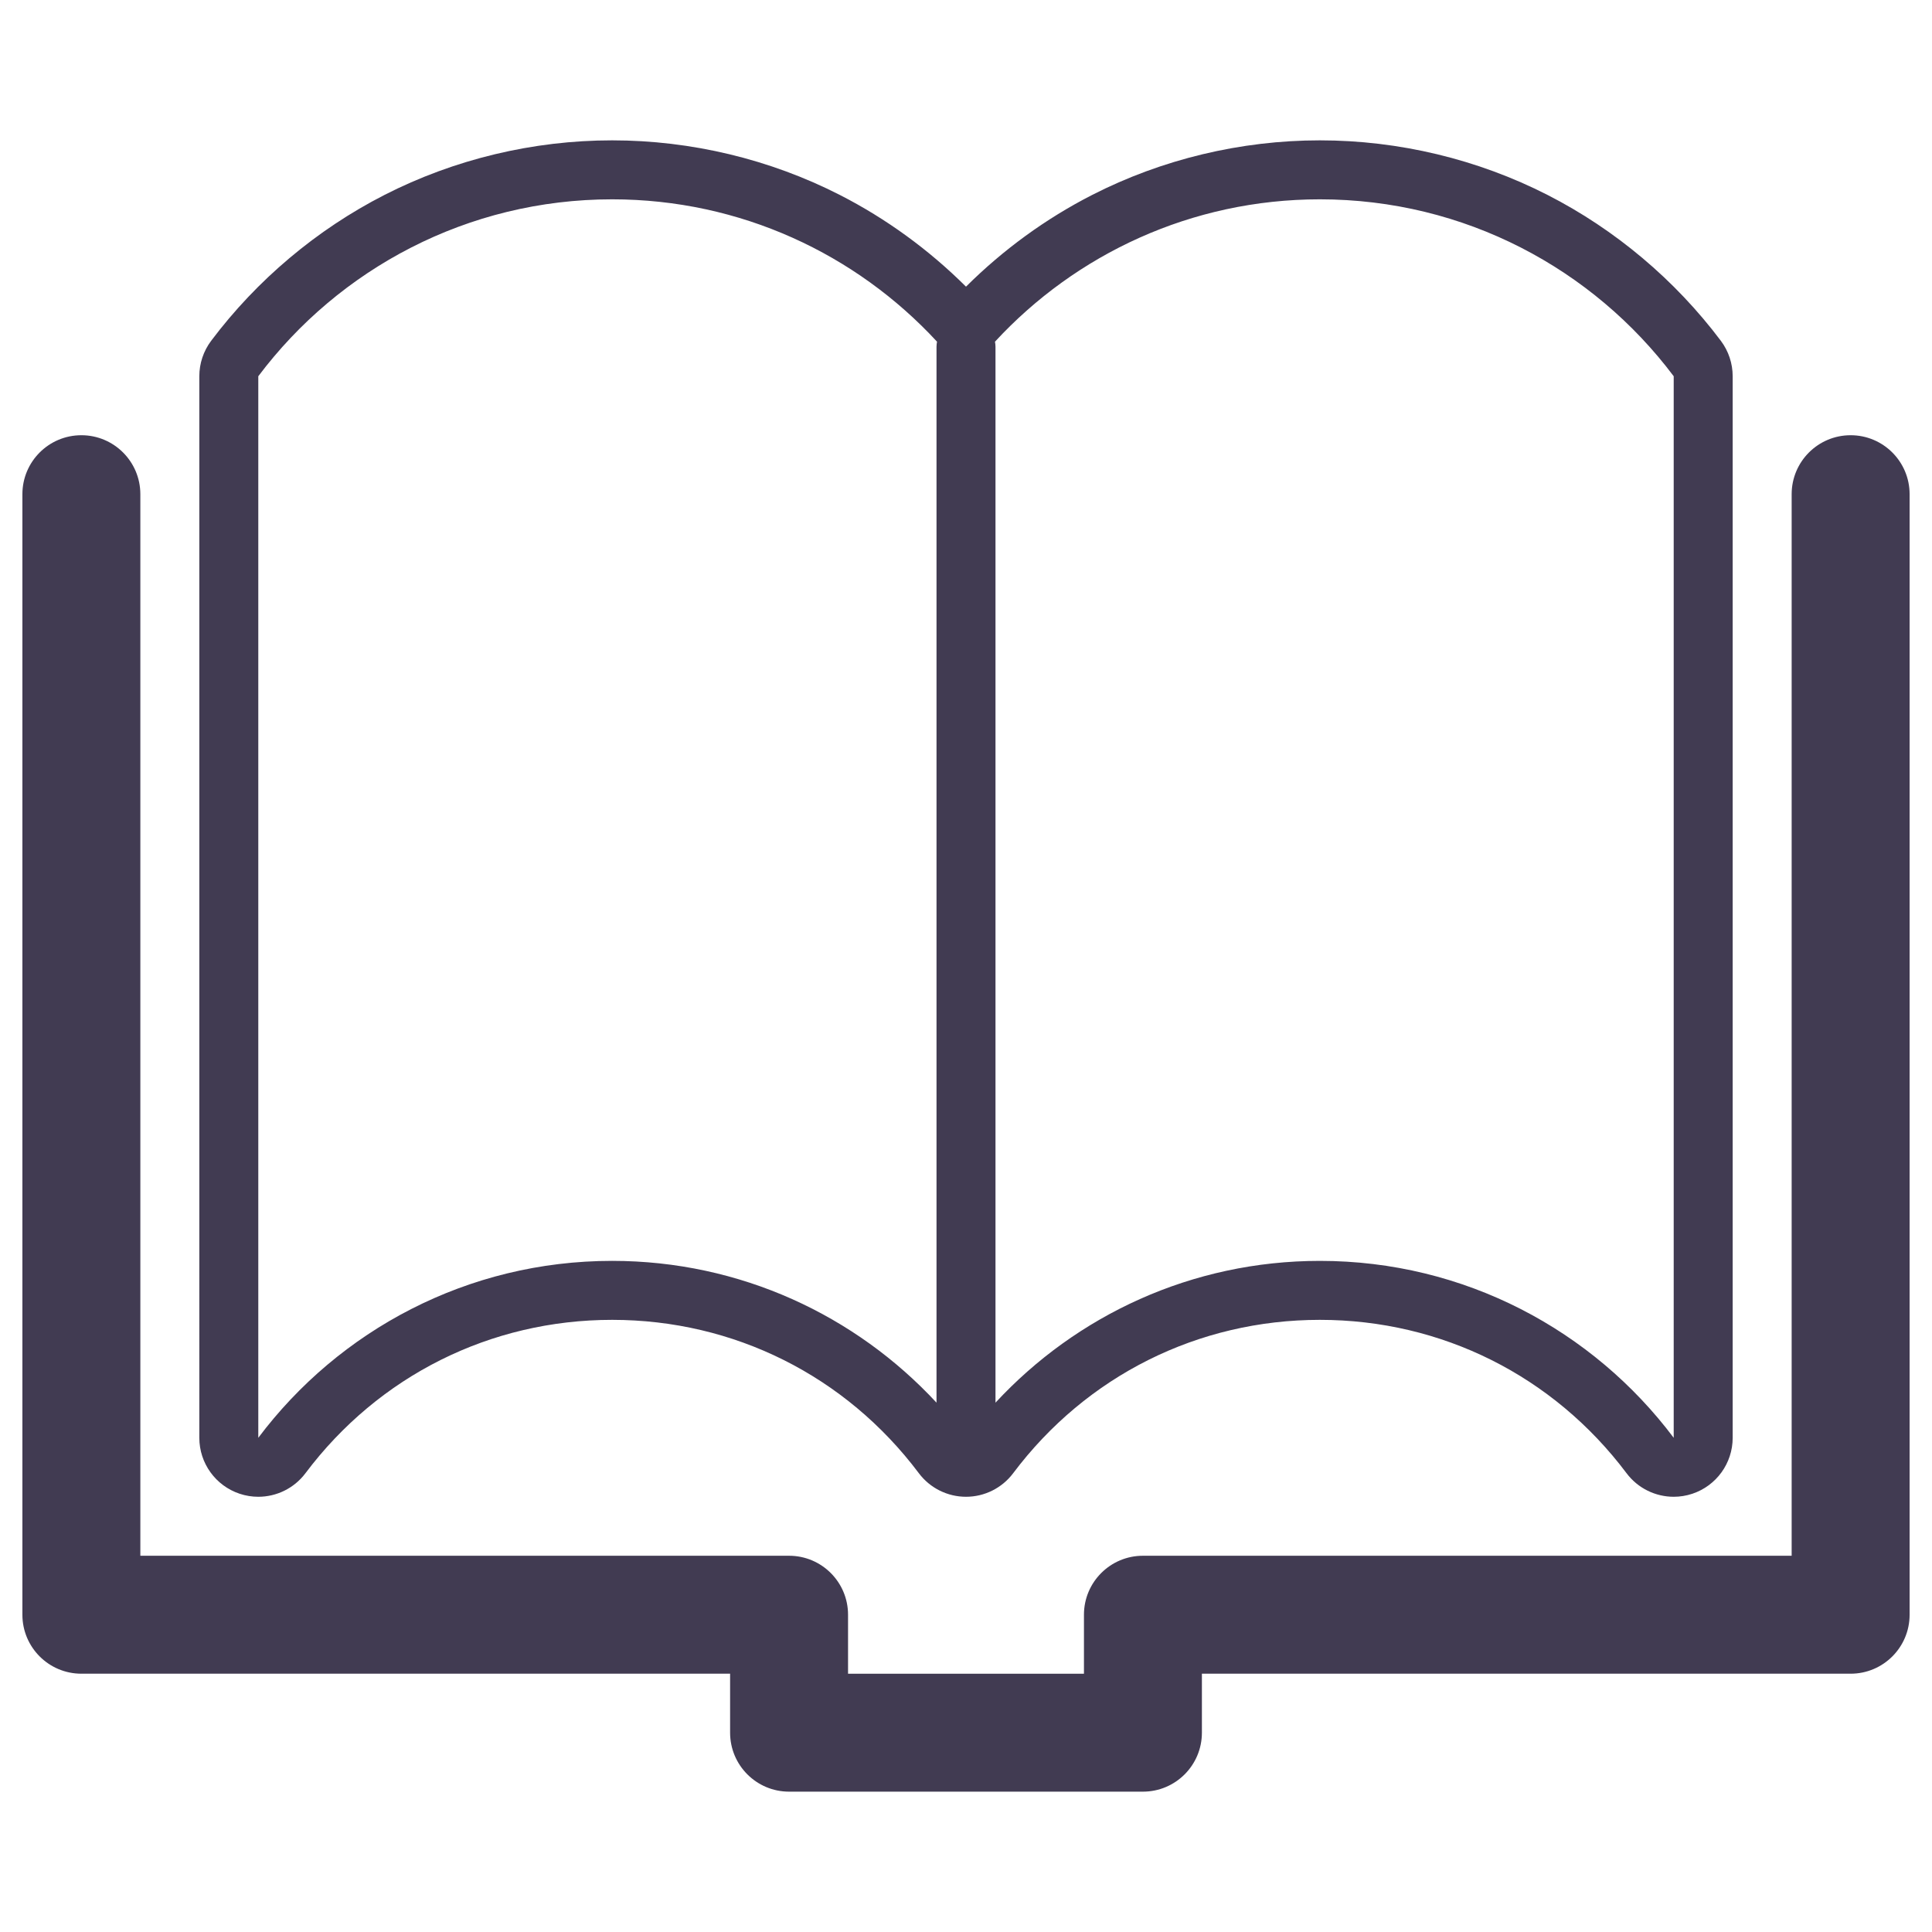 <?xml version="1.0" encoding="utf-8"?>
<!-- Generator: Adobe Illustrator 16.0.0, SVG Export Plug-In . SVG Version: 6.00 Build 0)  -->
<!DOCTYPE svg PUBLIC "-//W3C//DTD SVG 1.1//EN" "http://www.w3.org/Graphics/SVG/1.1/DTD/svg11.dtd">
<svg version="1.1" id="Layer_1" xmlns="http://www.w3.org/2000/svg" xmlns:xlink="http://www.w3.org/1999/xlink" x="0px" y="0px"
	 width="800px" height="800px" viewBox="0 0 800 800" enable-background="new 0 0 800 800" xml:space="preserve">
<g id="Layer_1_1_">
</g>
<g id="Icons">
	<path fill="#413B52" d="M473.262,741.886H326.739c-13.488,0-24.42-10.935-24.42-24.421v-24.42H33.694
		c-13.488,0-24.42-10.935-24.42-24.42V204.637c0-13.487,10.933-24.42,24.42-24.42c13.486,0,24.42,10.933,24.42,24.42v439.567
		h268.625c13.485,0,24.42,10.935,24.42,24.421v24.42h97.682v-24.42c0-13.486,10.936-24.421,24.421-24.421h268.624V204.637
		c0-13.487,10.936-24.42,24.421-24.42s24.42,10.933,24.42,24.42v463.988c0,13.485-10.935,24.42-24.42,24.42H497.682v24.42
		C497.682,730.951,486.747,741.886,473.262,741.886L473.262,741.886z M717.465,155.796V387.79v207.573
		c0,10.508-6.722,19.836-16.688,23.162c-2.543,0.85-5.15,1.258-7.729,1.258c-7.533,0-14.824-3.493-19.528-9.754
		c-30.319-40.359-76.608-63.508-126.996-63.508c-50.389,0-96.678,23.147-126.997,63.508c-4.614,6.142-11.848,9.754-19.525,9.754
		c-7.679,0-14.911-3.612-19.525-9.754c-30.319-40.359-76.608-63.508-126.997-63.508S156.8,569.67,126.48,610.029
		c-4.704,6.261-11.995,9.754-19.528,9.754c-2.579,0-5.187-0.408-7.73-1.258c-9.965-3.326-16.688-12.654-16.688-23.162V387.79
		V155.796c0-5.291,1.717-10.438,4.895-14.668c18.935-25.203,43.74-46.085,71.738-60.391c28.966-14.801,61.579-22.623,94.31-22.623
		s65.344,7.822,94.31,22.623C366.979,90.544,384.672,103.44,400,118.7c15.328-15.26,33.021-28.156,52.212-37.963
		c28.967-14.801,61.579-22.623,94.312-22.623c32.731,0,65.344,7.822,94.311,22.623c27.997,14.306,52.802,35.188,71.737,60.391
		C715.748,145.358,717.465,150.505,717.465,155.796z M387.79,580.812V143.586c0-0.722,0.092-1.418,0.211-2.102
		c-33.46-36.228-81.322-58.949-134.524-58.949c-59.918,0-113.105,28.779-146.522,73.261V387.79v207.573
		c33.417-44.482,86.604-73.263,146.522-73.263C306.566,522.102,354.338,544.722,387.79,580.812z M693.045,155.796
		c-33.417-44.482-86.604-73.261-146.521-73.261c-53.202,0-101.065,22.721-134.524,58.949c0.12,0.684,0.212,1.38,0.212,2.102v437.227
		c33.45-36.091,81.224-58.711,134.312-58.711c59.918,0,113.104,28.779,146.521,73.263V387.79V155.796L693.045,155.796z"/>
</g>
</svg>
